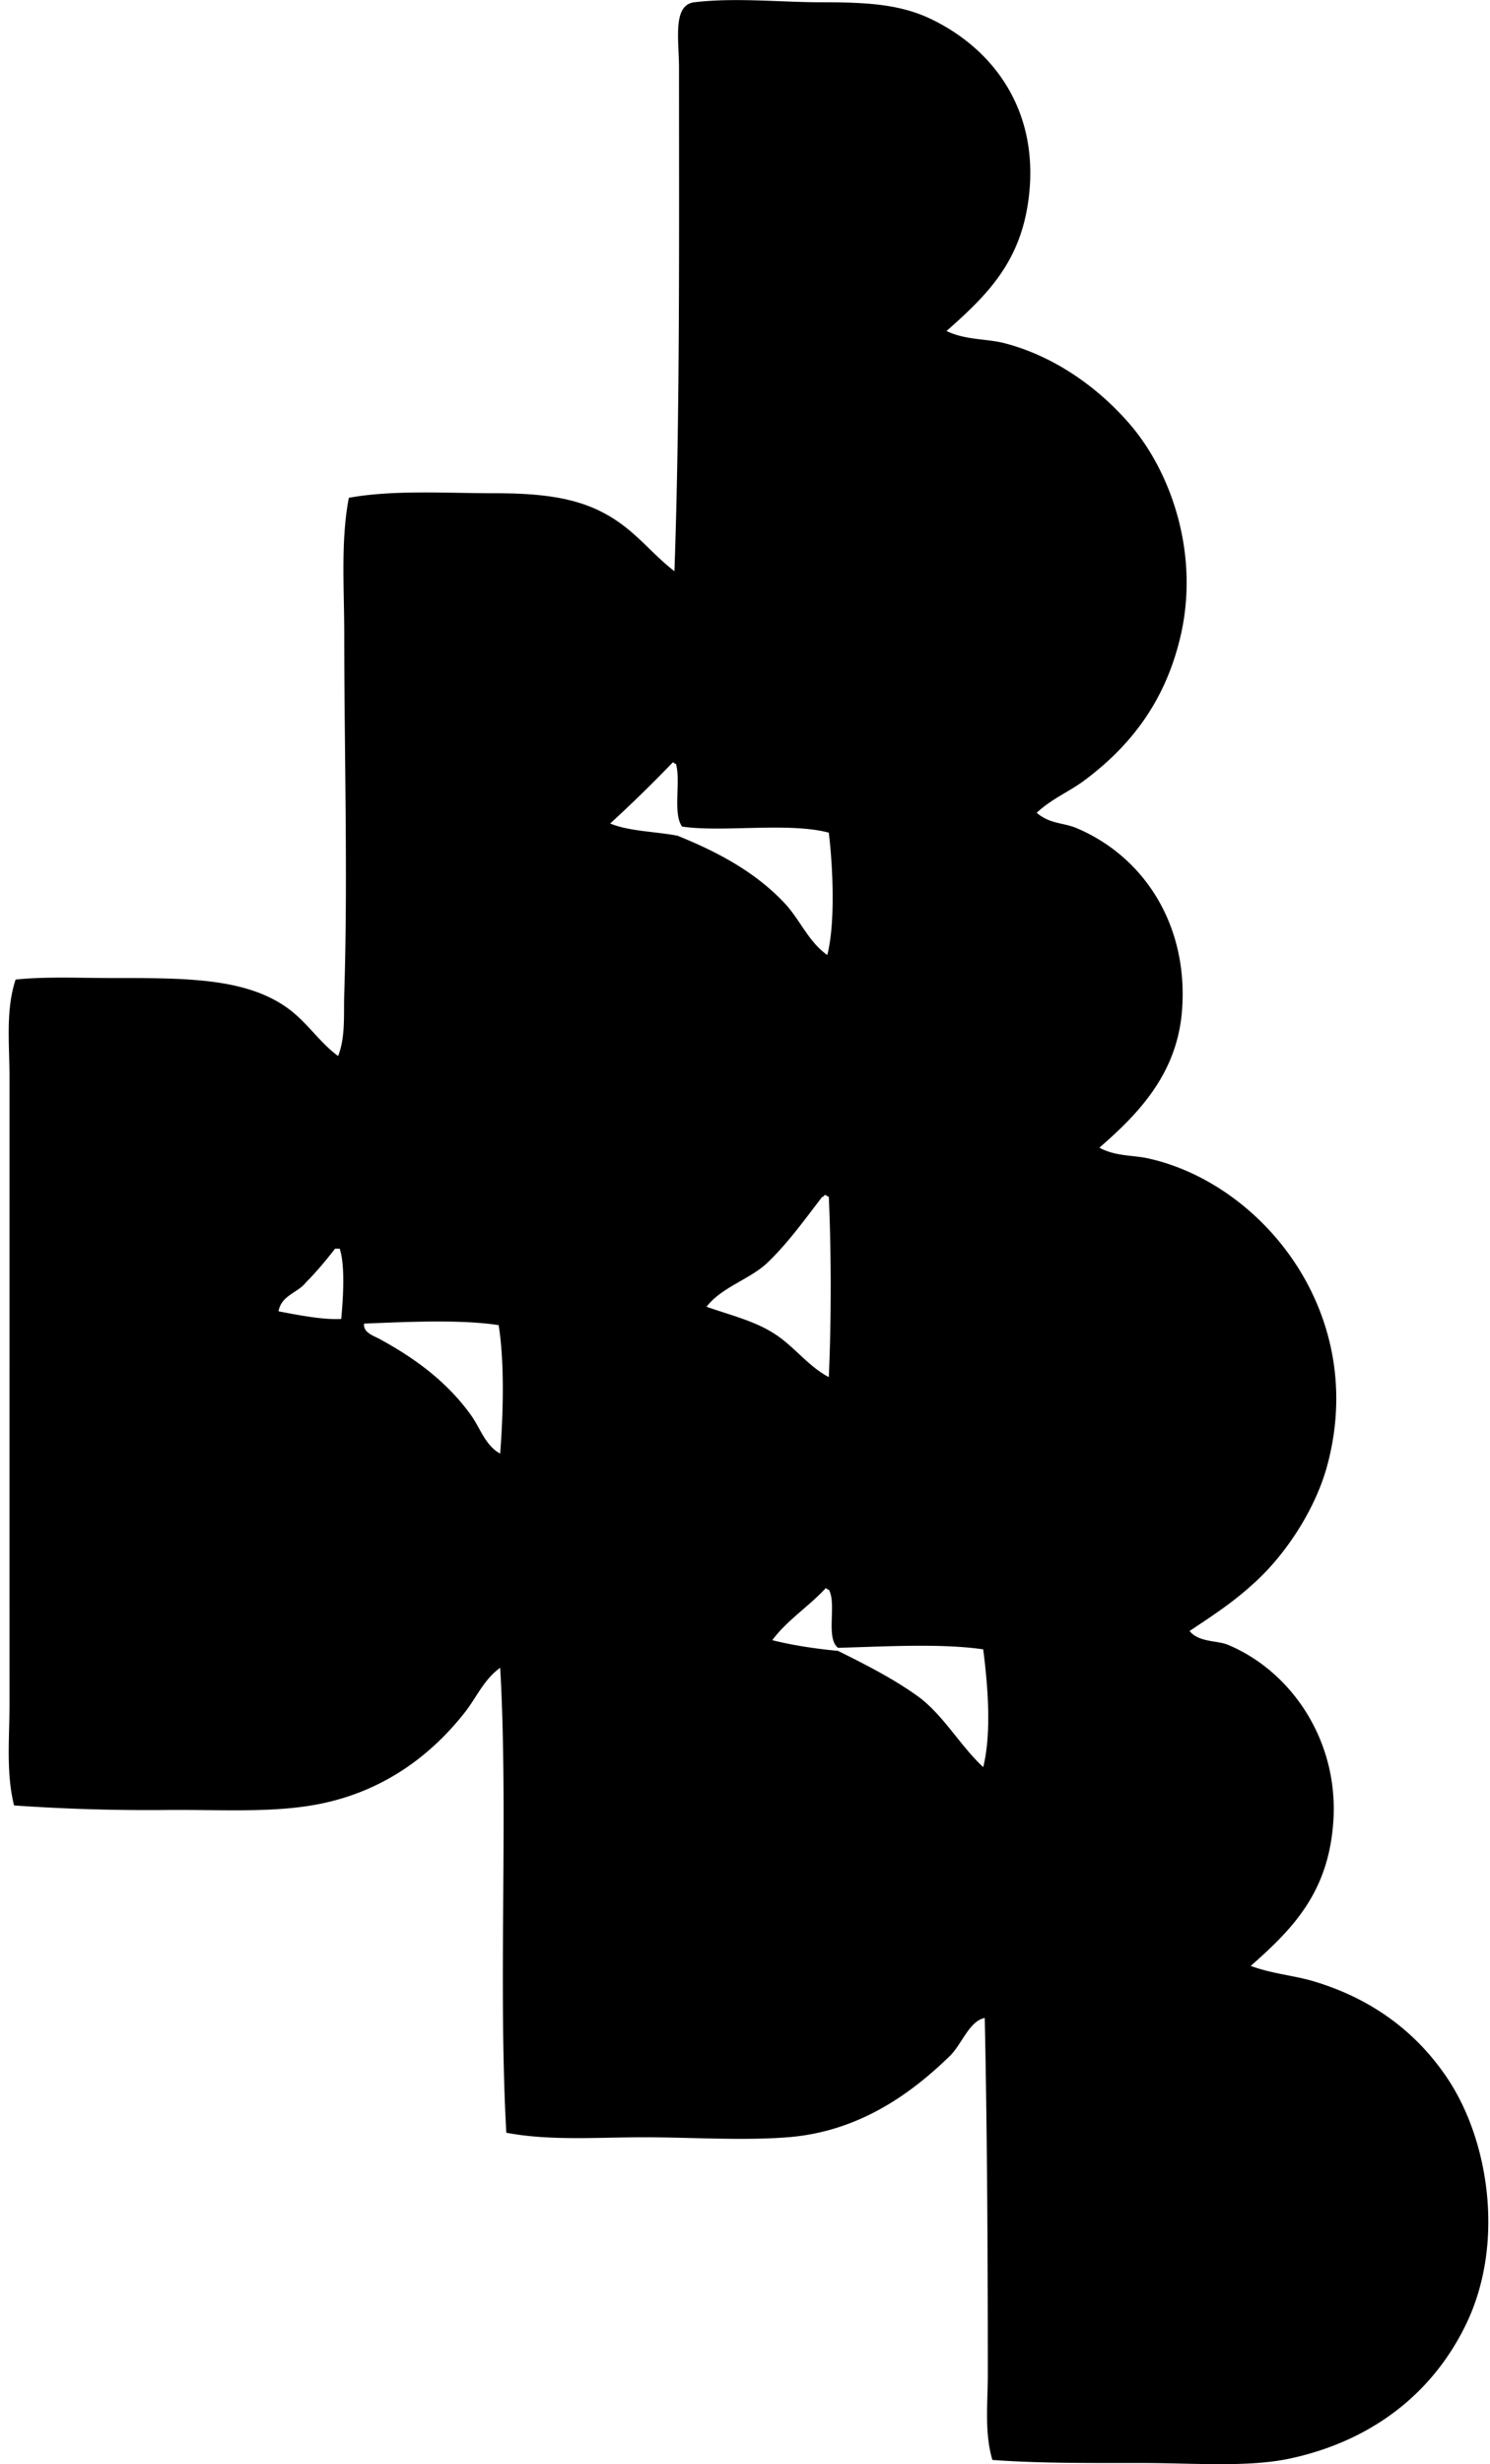 <svg xmlns="http://www.w3.org/2000/svg" width="121" height="200" fill="none" viewBox="0 0 121 200">
  <path fill="#000" fill-rule="evenodd" d="M76.863 26.867c1.575.752 3.233.609 4.718.99 4.065 1.055 7.628 3.62 10.178 6.581 3.314 3.849 5.694 10.488 4.097 17.254-1.242 5.262-4.055 8.867-7.82 11.668-1.207.9-2.646 1.48-3.848 2.609 1.072.922 2.165.793 3.227 1.24 5.598 2.36 9.136 8.031 8.567 14.897-.424 5.083-3.543 8.3-6.704 11.045 1.335.72 2.715.592 3.974.872 9.241 2.048 17.886 12.563 14.523 24.951-.928 3.427-3.239 7.006-5.708 9.307-1.828 1.705-3.333 2.676-5.462 4.098.742.931 2.242.758 3.102 1.116 5.127 2.128 9.039 7.768 8.566 14.4-.406 5.667-3.213 8.594-6.704 11.668 1.759.648 3.494.767 5.09 1.242 4.718 1.402 8.384 4.115 10.925 7.946 3.34 5.038 4.619 13.348 1.488 19.862-2.641 5.494-7.495 9.453-14.275 10.924-3.457.749-7.842.37-12.166.372-4.124 0-8.3.027-12.04-.249-.66-2.205-.372-4.624-.372-6.95 0-9.566-.052-19.791-.25-28.921-1.26.236-1.876 2.173-2.855 3.104-3.042 2.954-7.292 6.125-13.156 6.578-3.708.286-7.785 0-11.668 0-3.841 0-7.667.298-11.173-.369-.675-12.033.172-26.104-.498-37.737-1.31.931-1.929 2.419-2.855 3.599-2.695 3.44-6.522 6.394-11.792 7.448-3.769.759-8.147.453-12.414.495a156.34 156.34 0 0 1-12.415-.369c-.66-2.622-.372-5.438-.372-8.195-.002-16.686 0-33.994 0-50.893 0-2.705-.328-5.46.498-7.945 2.493-.256 5.164-.123 7.943-.123 5.856-.003 10.628-.008 14.026 2.357 1.67 1.163 2.675 2.848 4.22 3.972.611-1.555.441-3.358.498-5.088.303-9.35 0-19.458 0-29.047 0-3.866-.298-7.677.372-11.173 3.624-.658 7.94-.37 11.794-.37 3.392 0 6.26.264 8.69 1.489 2.67 1.347 3.867 3.224 5.957 4.84.455-12.84.372-27.09.372-40.838 0-2.269-.55-5.122 1.241-5.339 3.306-.399 7.047 0 10.304 0 3.616 0 6.378.136 8.935 1.368 4.967 2.39 8.72 7.275 7.946 14.274-.584 5.268-3.23 7.985-6.704 11.04ZM54.892 61.995c-.126.003-.148-.098-.25-.123a111.31 111.31 0 0 1-5.09 4.967c1.518.633 3.654.648 5.463.99 3.43 1.382 6.373 3.008 8.69 5.465 1.266 1.34 1.928 3.124 3.476 4.22.667-2.584.458-7.147.125-9.931-3.276-.872-8.635-.003-11.917-.495-.773-1.09-.088-3.64-.497-5.093Zm12.414 35.133c-.157-.008-.172-.16-.372-.126 0 .163-.216.113-.248.249-1.422 1.848-2.785 3.752-4.47 5.336-1.468 1.306-3.634 1.912-4.84 3.477 2.096.729 3.956 1.167 5.584 2.234 1.594 1.045 2.666 2.592 4.346 3.474.205-4.595.205-10.049 0-14.644Zm-40.094 4.218c-.742.956-1.513 1.882-2.358 2.729-.665.868-2.01 1.05-2.235 2.358 1.535.291 3.593.702 5.09.621.15-1.604.338-4.302-.123-5.708h-.374Zm2.358 6.083c-.119.721.822 1.012 1.241 1.241 3.013 1.636 5.573 3.578 7.448 6.206.754 1.055 1.133 2.425 2.358 3.105.244-3.134.37-7.35-.123-10.427-3.13-.483-7.593-.256-10.924-.125Zm37.487 21.473c-1.37 1.486-3.123 2.587-4.343 4.221 1.656.414 3.447.69 5.339.869 2.35 1.168 4.68 2.353 6.704 3.849 1.985 1.572 3.244 3.87 5.087 5.587.702-2.801.365-6.733 0-9.559-3.447-.507-8.13-.219-11.791-.125-1.023-.799-.089-3.553-.744-4.716-.128 0-.15-.101-.251-.126Z" clip-rule="evenodd"/>
</svg>
